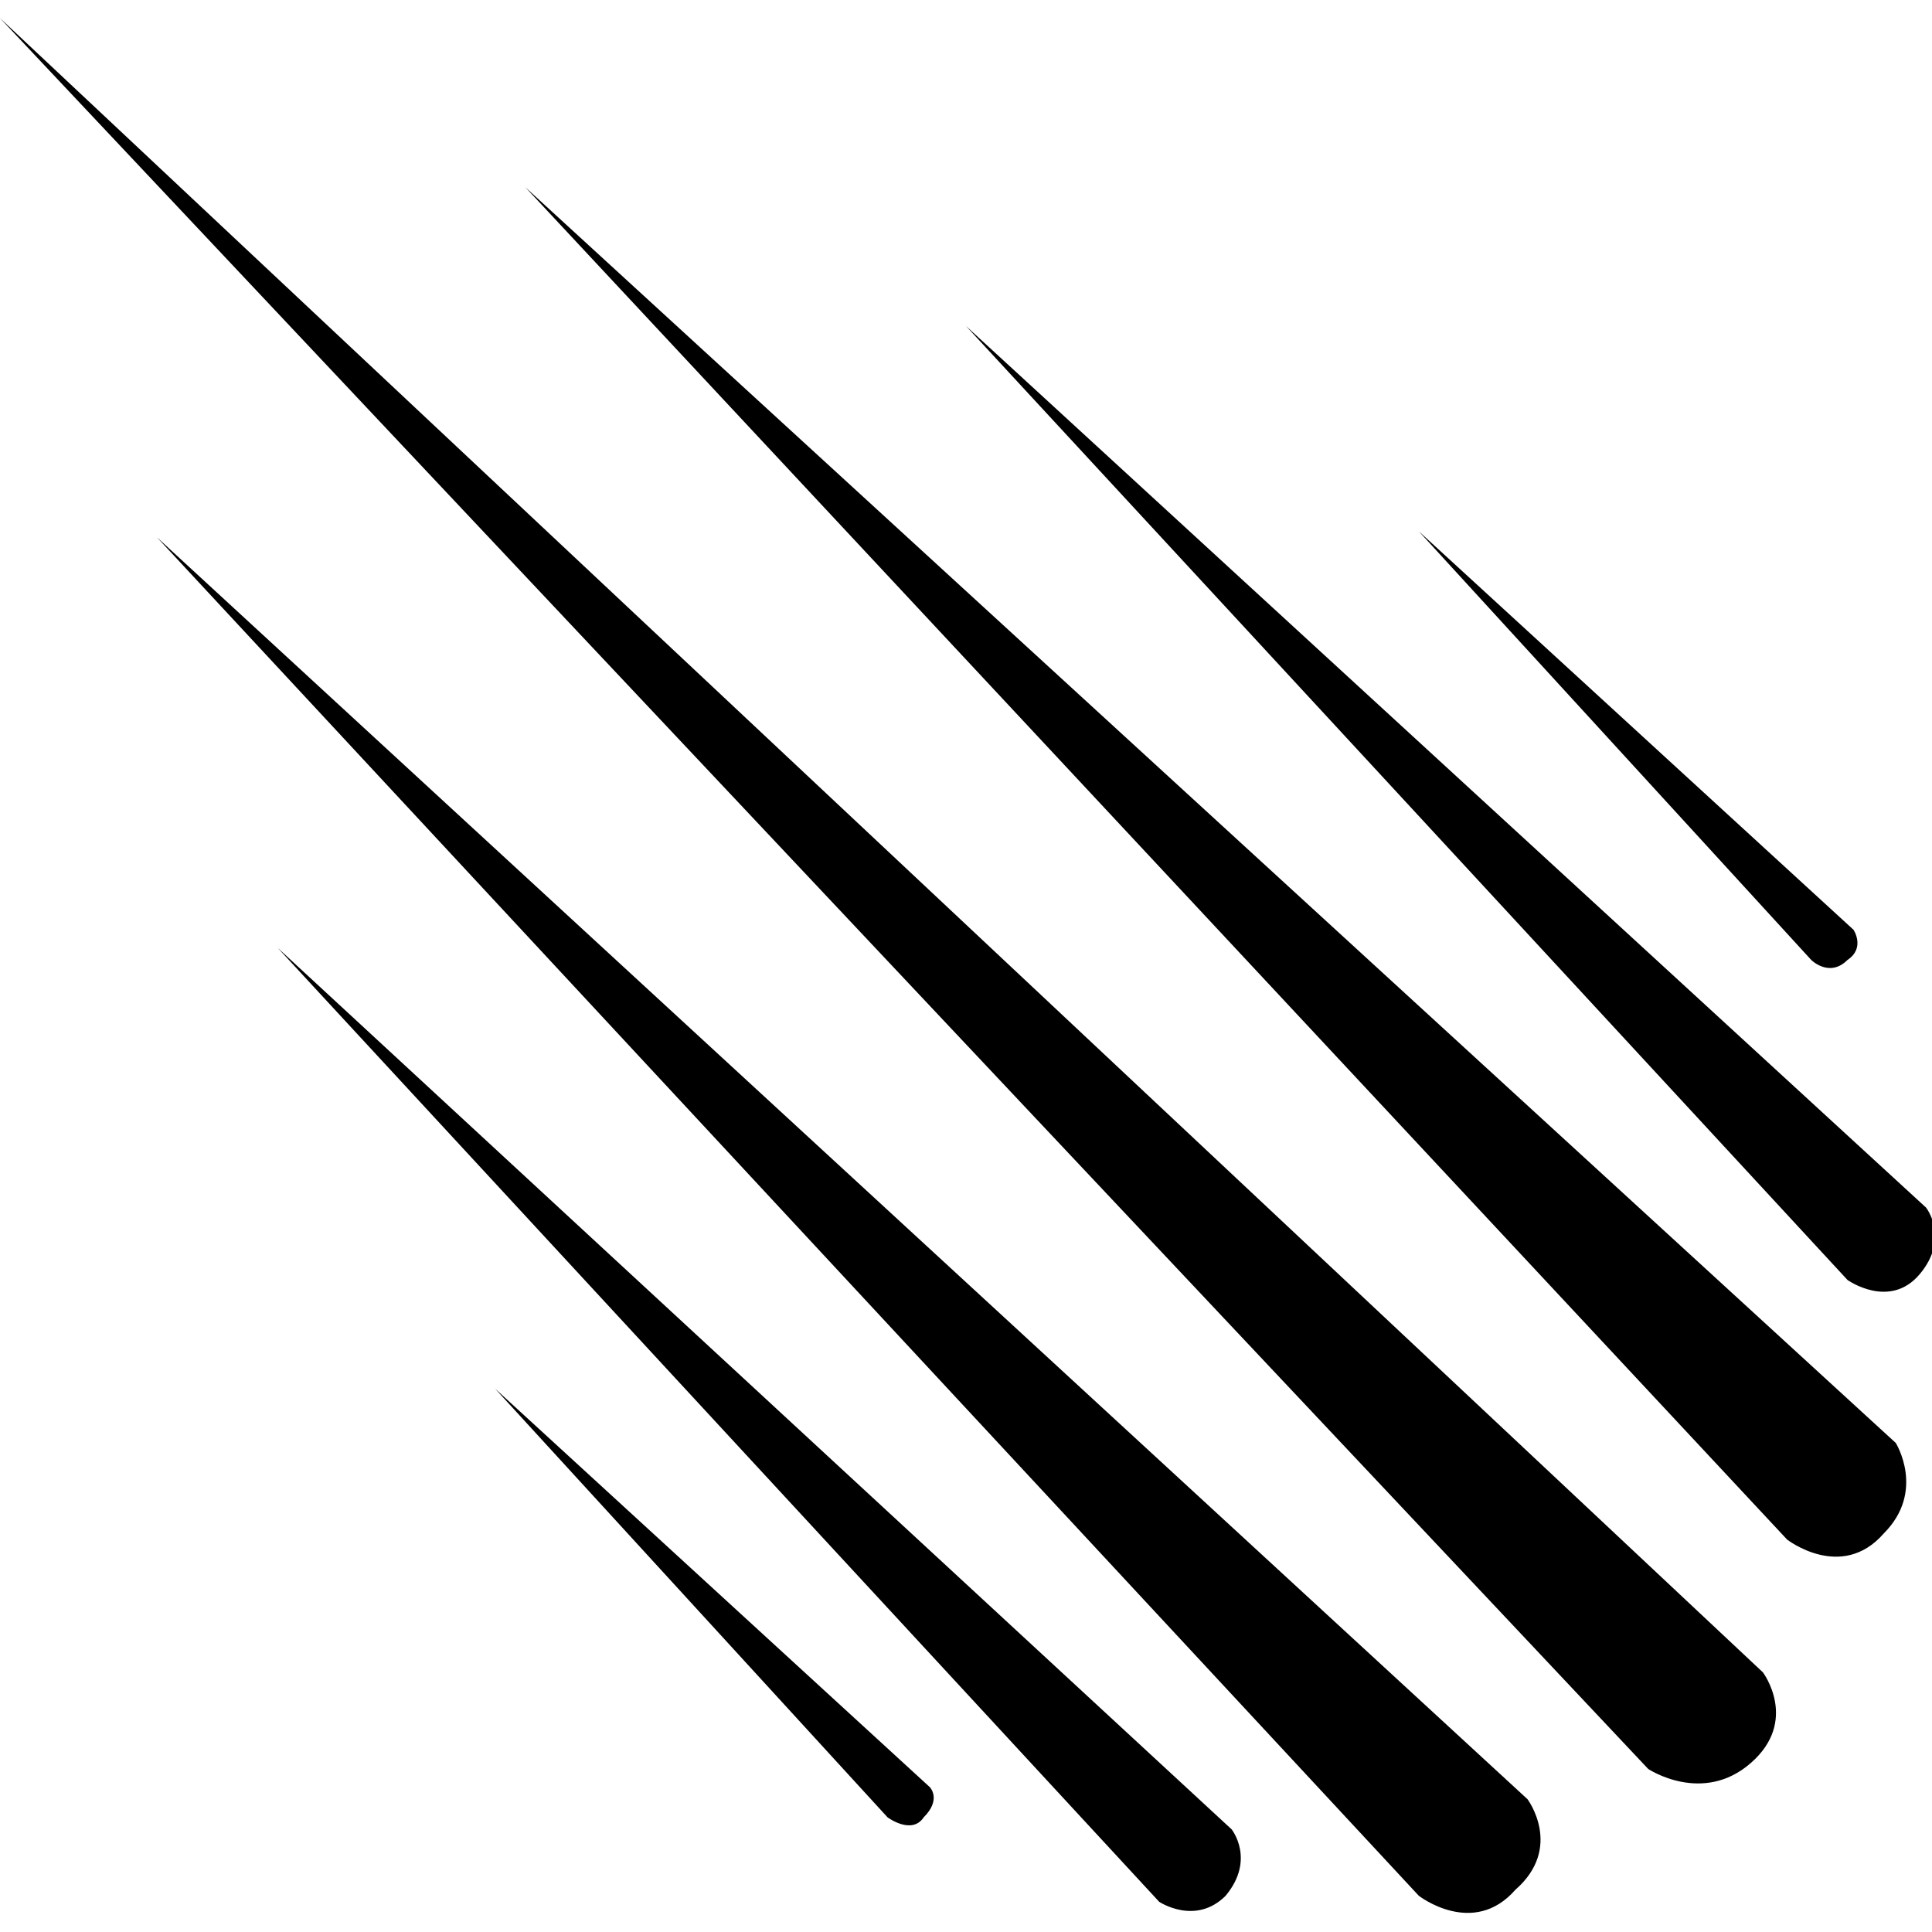 <?xml version="1.0" encoding="utf-8"?>
<!-- Generator: Adobe Illustrator 22.1.0, SVG Export Plug-In . SVG Version: 6.00 Build 0)  -->
<svg version="1.1" id="Layer_1" xmlns="http://www.w3.org/2000/svg" xmlns:xlink="http://www.w3.org/1999/xlink" x="0px" y="0px"
	 viewBox="0 0 32 32" style="enable-background:new 0 0 32 32;" xml:space="preserve">
<title>meteor</title>
<path d="M0,0.3l29.2,27.4c0,0,0.6,0.8-0.2,1.5s-1.7,0.1-1.7,0.1L0,0.3z M8.7,3.1l22.7,20.8c0,0,0.5,0.8-0.2,1.5
	c-0.7,0.8-1.6,0.1-1.6,0.1L8.7,3.1z M2.6,8.9l22.7,20.9c0,0,0.6,0.8-0.2,1.5c-0.7,0.8-1.6,0.1-1.6,0.1L2.6,8.9z M16,5.4L31.9,20
	c0,0,0.4,0.5-0.1,1.1s-1.2,0.1-1.2,0.1L16,5.4z M4.6,15.7l15.8,14.6c0,0,0.4,0.5-0.1,1.1c-0.5,0.5-1.1,0.1-1.1,0.1L4.6,15.7z
	 M23.5,8.8l7.2,6.6c0,0,0.2,0.3-0.1,0.5c-0.3,0.3-0.6,0-0.6,0L23.5,8.8z M8.2,23l7.2,6.6c0,0,0.2,0.2-0.1,0.5c-0.2,0.3-0.6,0-0.6,0
	L8.2,23z"/>
</svg>
